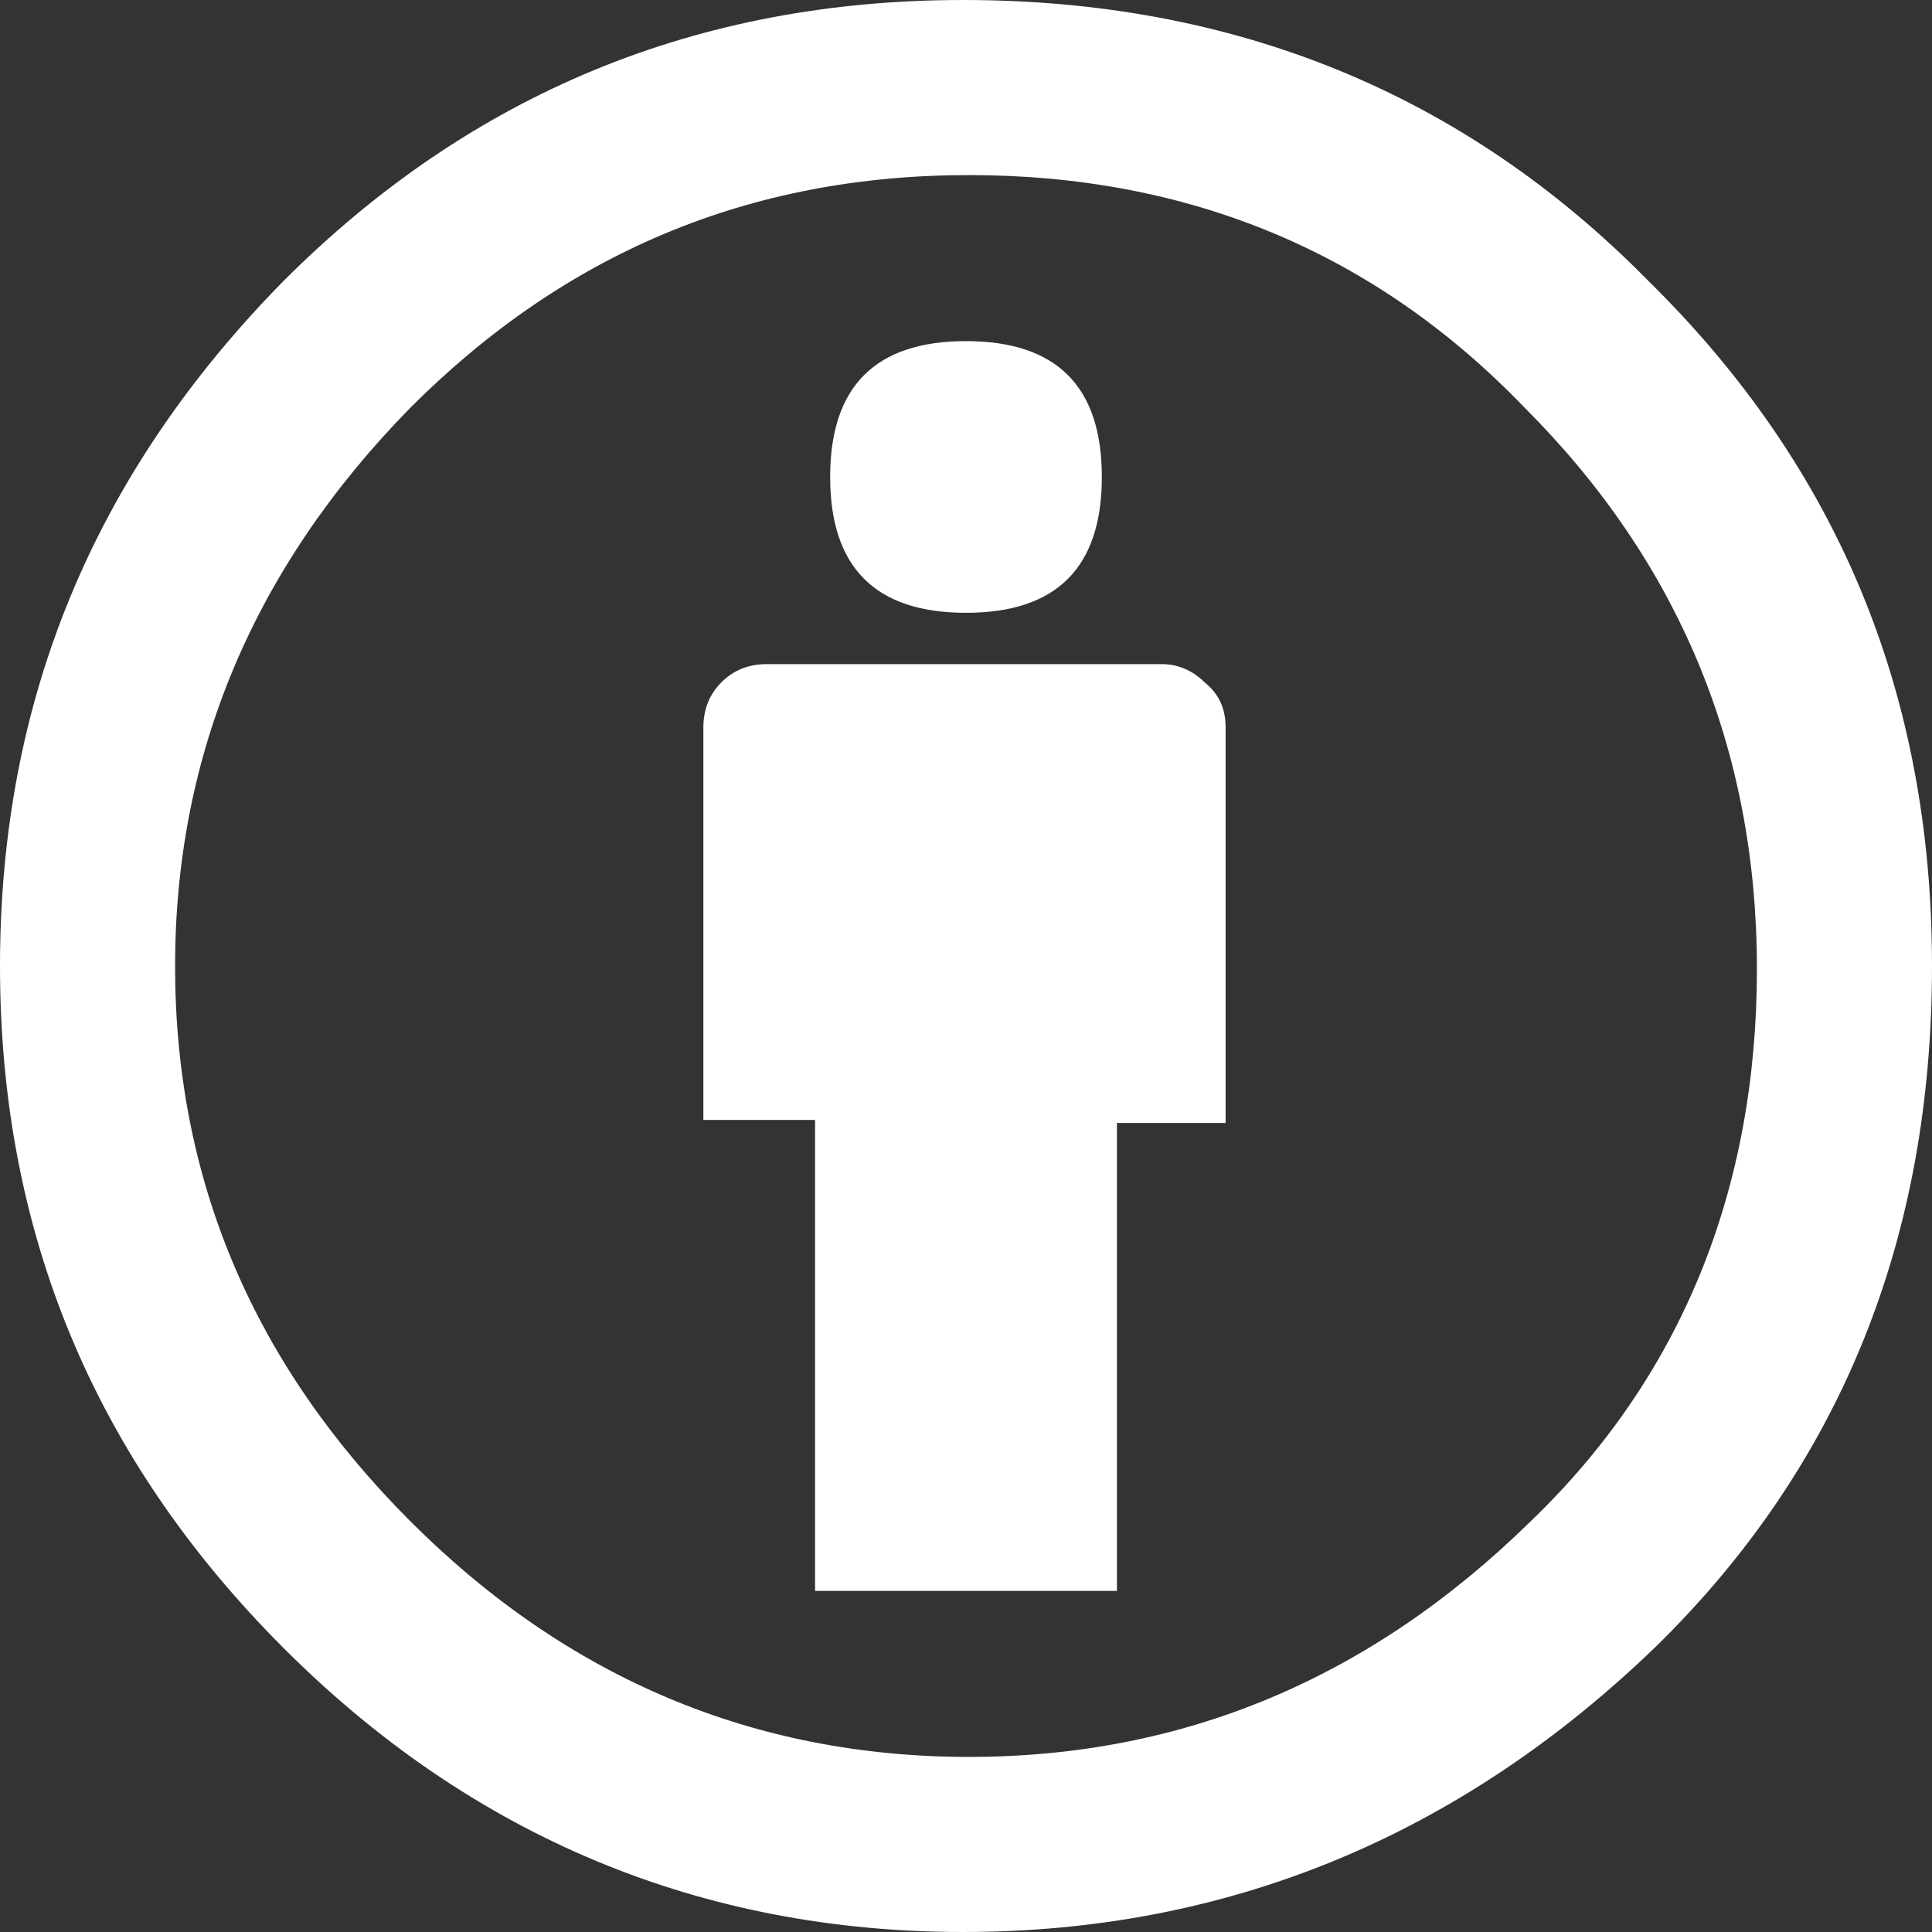 <?xml version="1.0" encoding="utf-8"?>
<!-- Generator: Adobe Illustrator 25.2.3, SVG Export Plug-In . SVG Version: 6.00 Build 0)  -->
<svg version="1.1" id="Layer_1" xmlns="http://www.w3.org/2000/svg" xmlns:xlink="http://www.w3.org/1999/xlink" x="0px" y="0px"
	 viewBox="0 0 64 64" style="enable-background:new 0 0 64 64;" xml:space="preserve">
<rect x="0" y="0" width="64" height="64" fill="#333333" stroke="none"/>
<style type="text/css">
	.st0{fill:#FFFFFF;}
</style>
<g>
	<g>
		<path class="st0" d="M31.9,0c9,0,16.6,3.1,22.7,9.3C60.9,15.5,64,23,64,32s-3,16.5-9.1,22.5c-6.5,6.3-14.2,9.5-23,9.5
			c-8.6,0-16.2-3.1-22.5-9.4S0,40.8,0,32S3.1,15.7,9.4,9.3C15.6,3.1,23.1,0,31.9,0z M32.1,5.8c-7.3,0-13.4,2.6-18.5,7.7
			C8.4,18.8,5.8,25,5.8,32c0,7.1,2.6,13.2,7.8,18.4s11.4,7.8,18.5,7.8s13.3-2.6,18.6-7.8c5-4.8,7.5-11,7.5-18.3s-2.6-13.5-7.7-18.6
			C45.5,8.3,39.3,5.8,32.1,5.8z M40.6,24.1v13.1H37v15.5H27V37.1h-3.7v-13c0-0.6,0.2-1.1,0.6-1.5s0.9-0.6,1.5-0.6h13.1
			c0.5,0,1,0.2,1.4,0.6C40.4,23,40.6,23.5,40.6,24.1z M27.5,15.8c0-3,1.5-4.5,4.5-4.5s4.5,1.5,4.5,4.5S35,20.3,32,20.3
			S27.5,18.8,27.5,15.8z"/>
	</g>
</g>
</svg>

